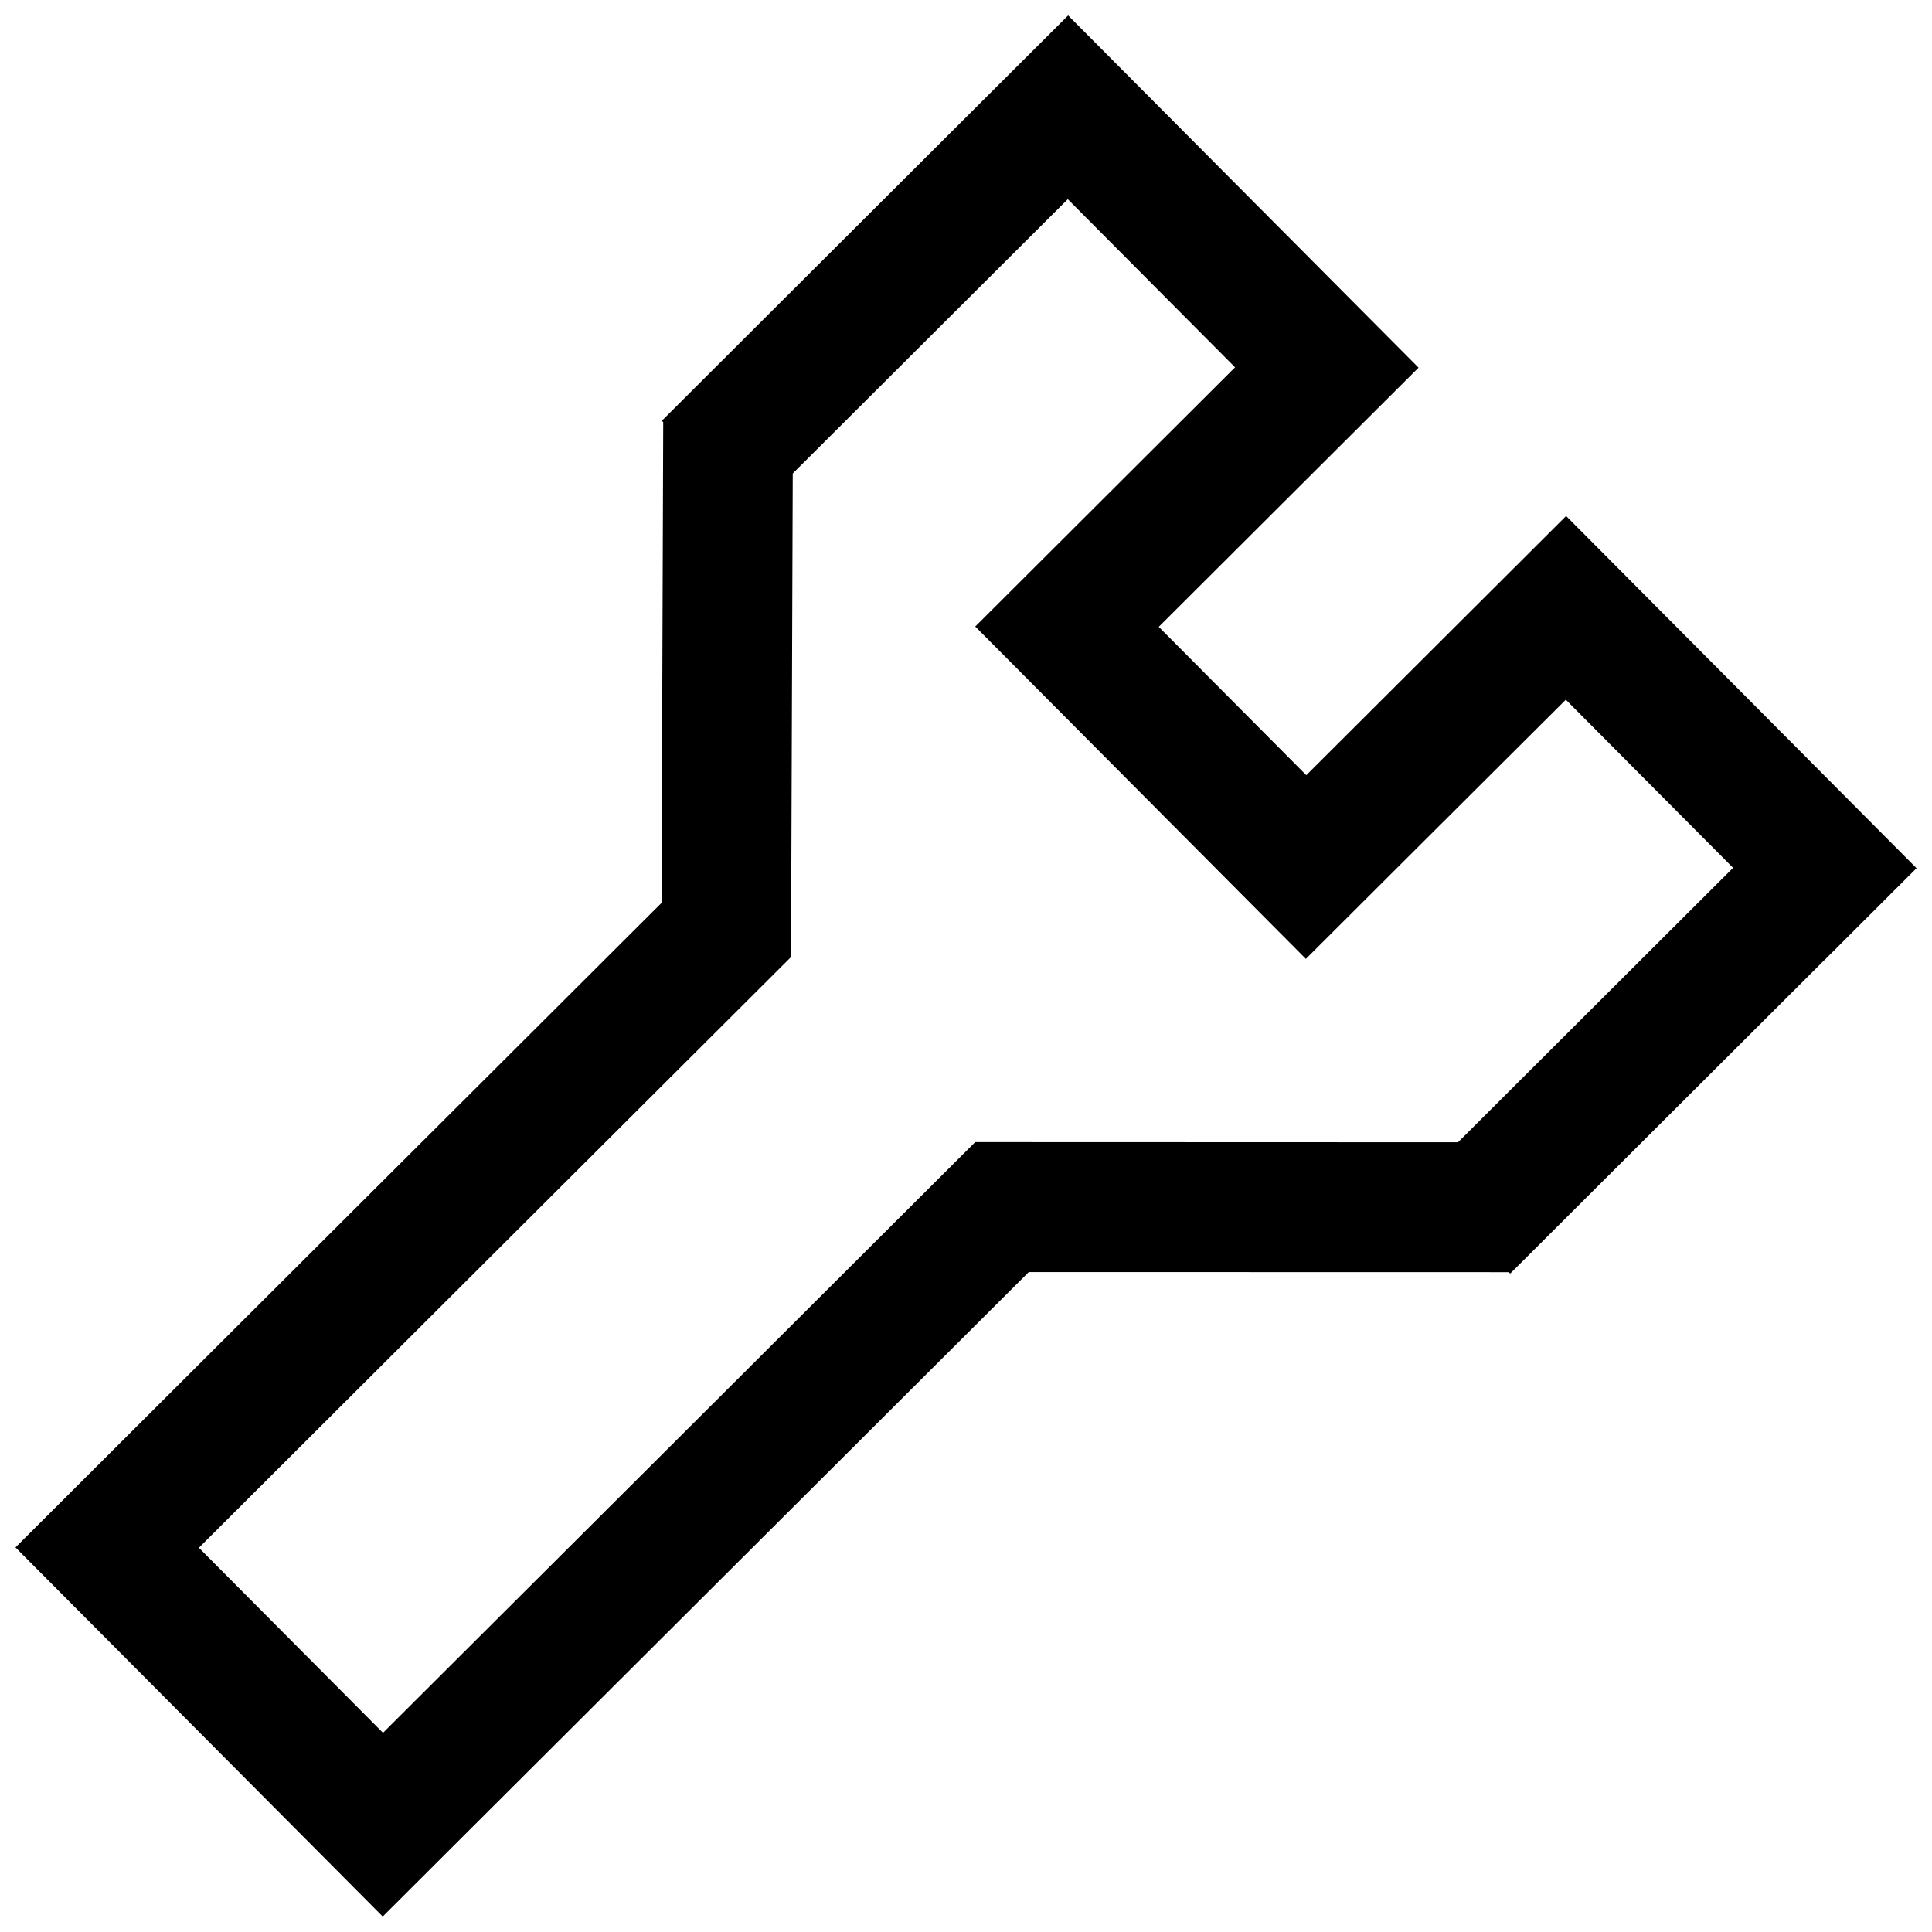 <?xml version="1.0" encoding="UTF-8"?>
<!-- Uploaded to: SVG Repo, www.svgrepo.com, Generator: SVG Repo Mixer Tools -->
<svg width="800px" height="800px" version="1.1" viewBox="144 144 512 512" xmlns="http://www.w3.org/2000/svg">
 <defs>
  <clipPath id="a">
   <path d="m148.09 148.09h503.81v503.81h-503.81z"/>
  </clipPath>
 </defs>
 <g clip-path="url(#a)">
  <path d="m427.07 148.09-24.363 24.293-83.324 83.137 0.375 0.375-0.445 127.38-149.46 149.1-21.754 21.703 97.328 97.824 21.742-21.703 149.46-149.09 127.21 0.027 0.375 0.375 83.324-83.137 0.016 0.016 24.348-24.309-68.598-68.949-24.27-24.391-68.852 68.691-39.102-39.316 68.852-68.68-24.27-24.402-44.328-44.559zm-0.094 48.695 44.328 44.559-44.492 44.383-24.363 24.309 87.625 88.082 24.363-24.309 44.52-44.383 44.328 44.559-72.898 72.727-127.95-0.043-156.94 156.55-48.789-49.047 156.92-156.55 0.457-128.14z"/>
 </g>
</svg>
